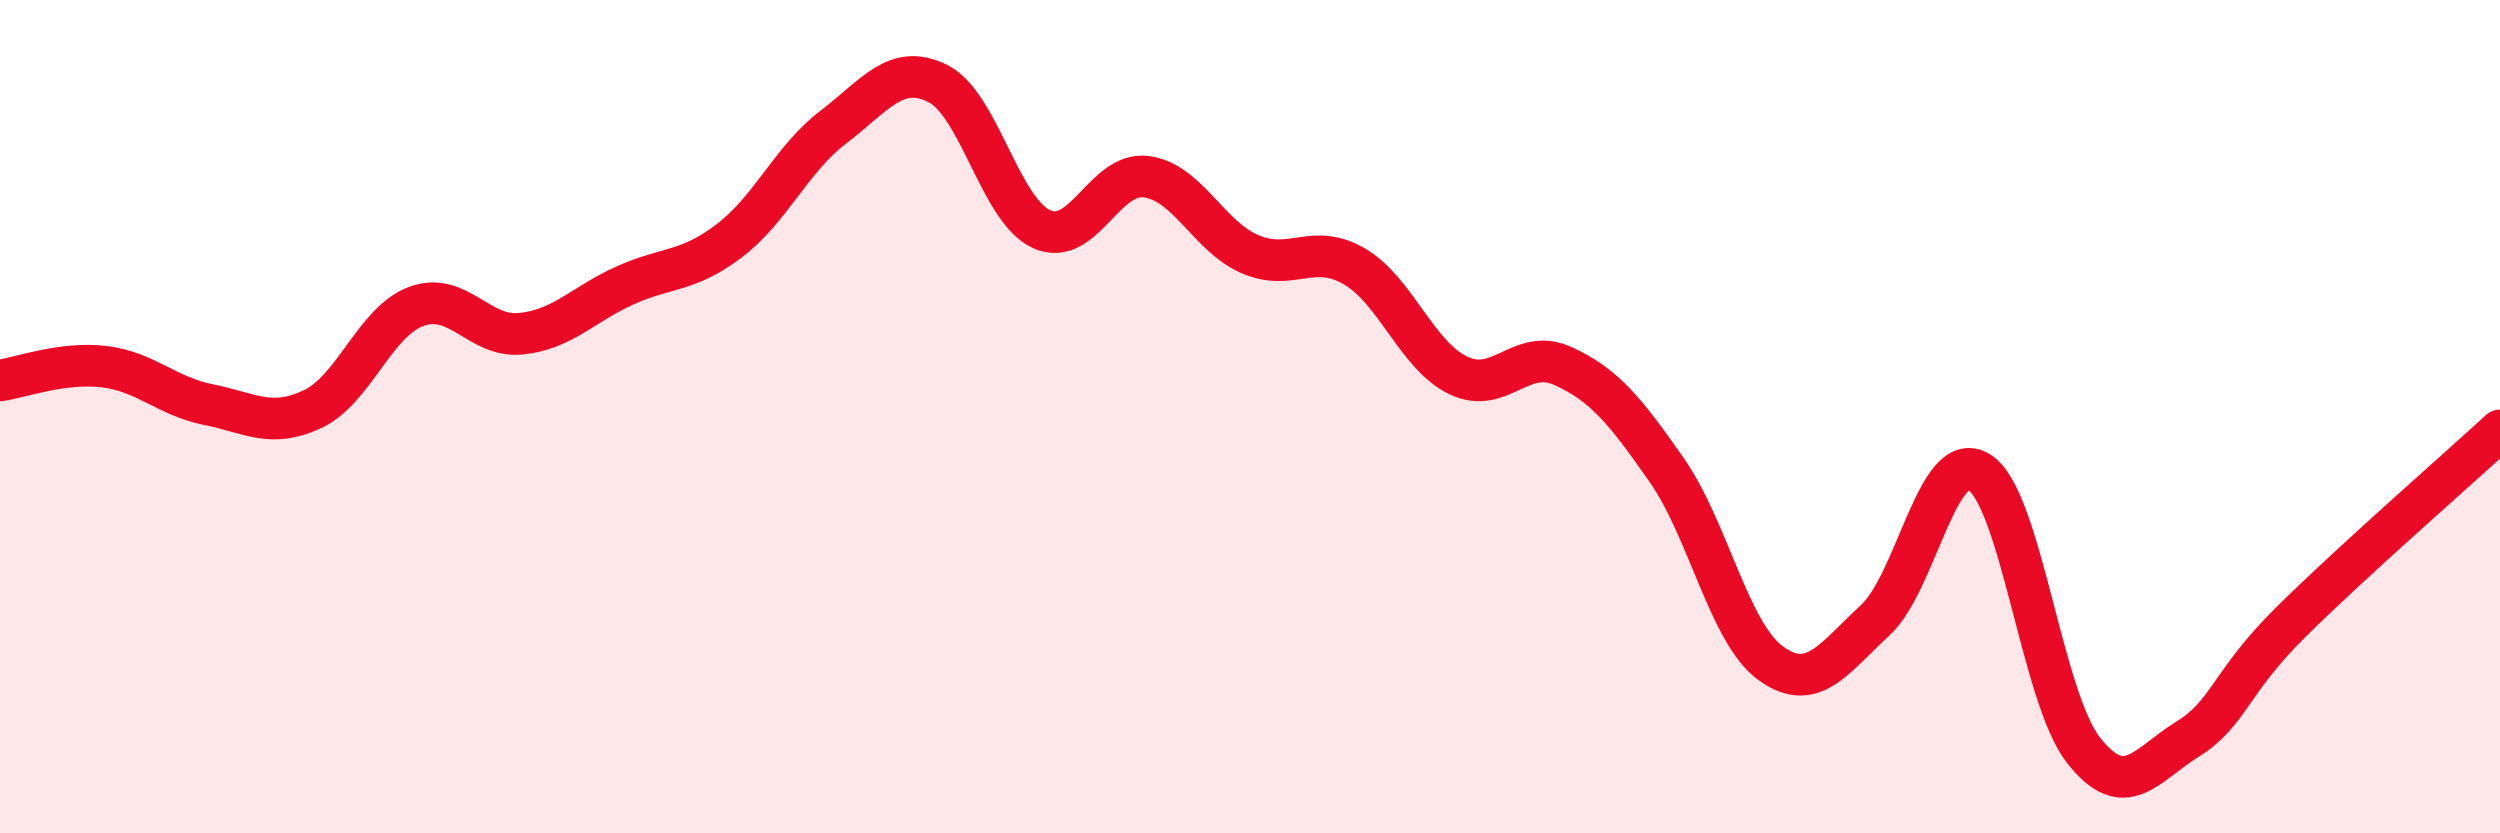 
    <svg width="60" height="20" viewBox="0 0 60 20" xmlns="http://www.w3.org/2000/svg">
      <path
        d="M 0,9.13 C 0.5,9.06 1.5,8.68 2.5,8.8 C 3.5,8.92 4,9.51 5,9.71 C 6,9.91 6.5,10.29 7.5,9.82 C 8.5,9.35 9,7.71 10,7.35 C 11,6.99 11.5,8.11 12.5,8.01 C 13.5,7.91 14,7.3 15,6.85 C 16,6.4 16.5,6.54 17.5,5.78 C 18.5,5.02 19,3.81 20,3.05 C 21,2.29 21.5,1.51 22.5,2 C 23.5,2.49 24,5.05 25,5.5 C 26,5.95 26.5,4.12 27.5,4.24 C 28.5,4.36 29,5.67 30,6.1 C 31,6.53 31.5,5.81 32.5,6.39 C 33.5,6.97 34,8.53 35,9.01 C 36,9.49 36.5,8.33 37.5,8.78 C 38.5,9.23 39,9.85 40,11.28 C 41,12.71 41.5,15.2 42.5,15.92 C 43.5,16.64 44,15.81 45,14.89 C 46,13.97 46.5,10.71 47.5,11.33 C 48.5,11.95 49,16.72 50,18 C 51,19.28 51.5,18.36 52.5,17.74 C 53.5,17.12 53.5,16.39 55,14.91 C 56.5,13.43 59,11.25 60,10.33L60 20L0 20Z"
        fill="#EB0A25"
        opacity="0.1"
        stroke-linecap="round"
        stroke-linejoin="round"
      />
      <path
        d="M 0,9.13 C 0.5,9.06 1.5,8.68 2.5,8.8 C 3.5,8.92 4,9.51 5,9.71 C 6,9.91 6.5,10.29 7.5,9.82 C 8.5,9.35 9,7.71 10,7.35 C 11,6.99 11.5,8.11 12.5,8.01 C 13.5,7.91 14,7.3 15,6.85 C 16,6.4 16.5,6.54 17.5,5.78 C 18.5,5.02 19,3.81 20,3.05 C 21,2.29 21.5,1.51 22.5,2 C 23.5,2.49 24,5.05 25,5.5 C 26,5.95 26.5,4.12 27.5,4.24 C 28.5,4.36 29,5.67 30,6.1 C 31,6.53 31.5,5.81 32.5,6.39 C 33.5,6.97 34,8.53 35,9.01 C 36,9.49 36.5,8.33 37.5,8.78 C 38.5,9.23 39,9.85 40,11.28 C 41,12.71 41.5,15.2 42.5,15.92 C 43.5,16.64 44,15.81 45,14.89 C 46,13.97 46.5,10.71 47.5,11.33 C 48.5,11.95 49,16.72 50,18 C 51,19.28 51.5,18.36 52.5,17.74 C 53.5,17.12 53.5,16.39 55,14.91 C 56.5,13.43 59,11.25 60,10.33"
        stroke="#EB0A25"
        stroke-width="1"
        fill="none"
        stroke-linecap="round"
        stroke-linejoin="round"
      />
    </svg>
  